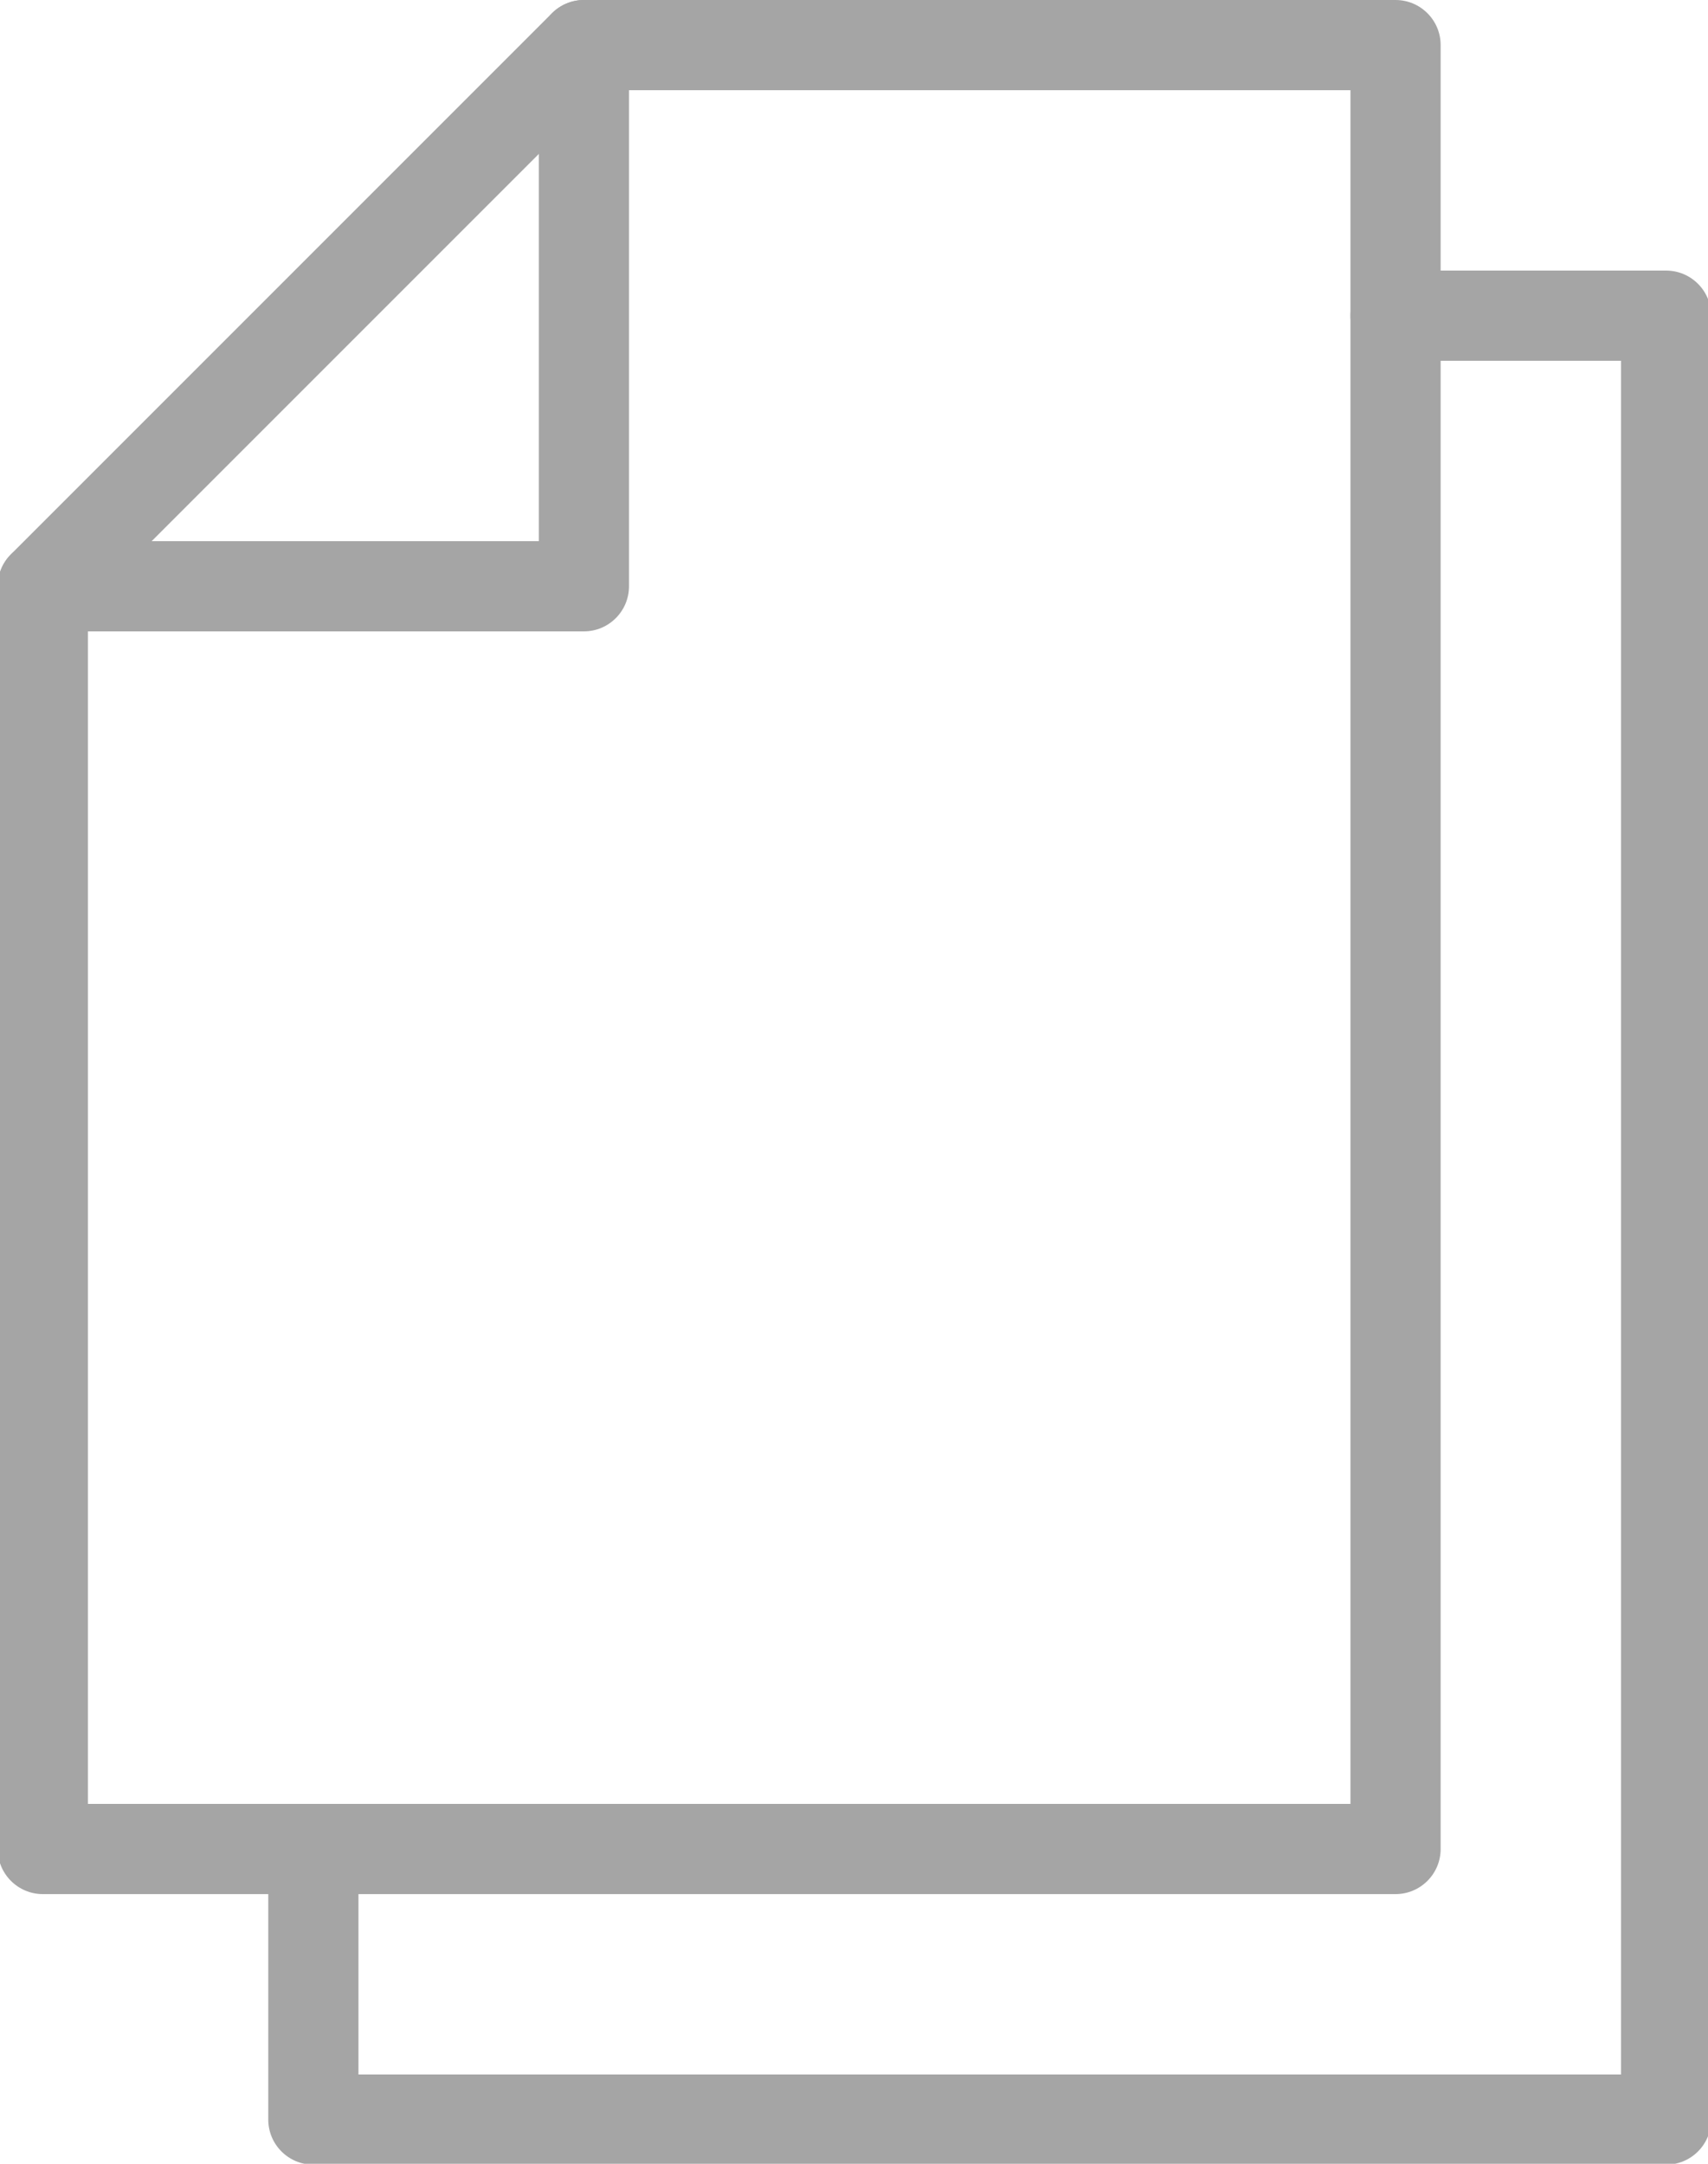 <?xml version="1.0" encoding="UTF-8" standalone="no"?>
<!DOCTYPE svg PUBLIC "-//W3C//DTD SVG 1.1//EN" "http://www.w3.org/Graphics/SVG/1.1/DTD/svg11.dtd">
<svg width="100%" height="100%" viewBox="0 0 15 19" version="1.1" xmlns="http://www.w3.org/2000/svg" xmlns:xlink="http://www.w3.org/1999/xlink" xml:space="preserve" xmlns:serif="http://www.serif.com/" style="fill-rule:evenodd;clip-rule:evenodd;stroke-linejoin:round;stroke-miterlimit:2;">
    <g transform="matrix(1,0,0,1,-2.521,0)">
        <g transform="matrix(0.792,0,0,0.792,0.521,0)">
            <path d="M18,21L3,21C2.724,21 2.5,20.776 2.5,20.5L2.5,6.5C2.5,6.367 2.553,6.24 2.646,6.146L8.646,0.146C8.74,0.053 8.867,0 9,0L18,0C18.276,0 18.5,0.224 18.5,0.5L18.5,20.5C18.5,20.776 18.276,21 18,21ZM3.5,20L17.5,20L17.5,1L9.207,1L3.5,6.707L3.5,20Z" style="fill:rgb(165,165,165);fill-rule:nonzero;"/>
            <path d="M9,7L3,7C2.724,7 2.5,6.776 2.5,6.5C2.5,6.224 2.724,6 3,6L8.5,6L8.5,0.5C8.5,0.224 8.724,0 9,0C9.276,0 9.5,0.224 9.5,0.5L9.5,6.5C9.5,6.776 9.276,7 9,7Z" style="fill:rgb(165,165,165);fill-rule:nonzero;"/>
        </g>
        <g transform="matrix(0.792,0,0,0.792,0.521,0)">
            <path d="M21,24L6,24C5.724,24 5.5,23.776 5.5,23.5L5.5,20.5C5.5,20.224 5.724,20 6,20C6.276,20 6.5,20.224 6.5,20.5L6.5,23L20.5,23L20.5,4L18,4C17.724,4 17.5,3.776 17.5,3.5C17.5,3.224 17.724,3 18,3L21,3C21.276,3 21.5,3.224 21.5,3.5L21.5,23.5C21.5,23.776 21.276,24 21,24Z" style="fill:rgb(165,165,165);fill-rule:nonzero;"/>
        </g>
    </g>
</svg>
